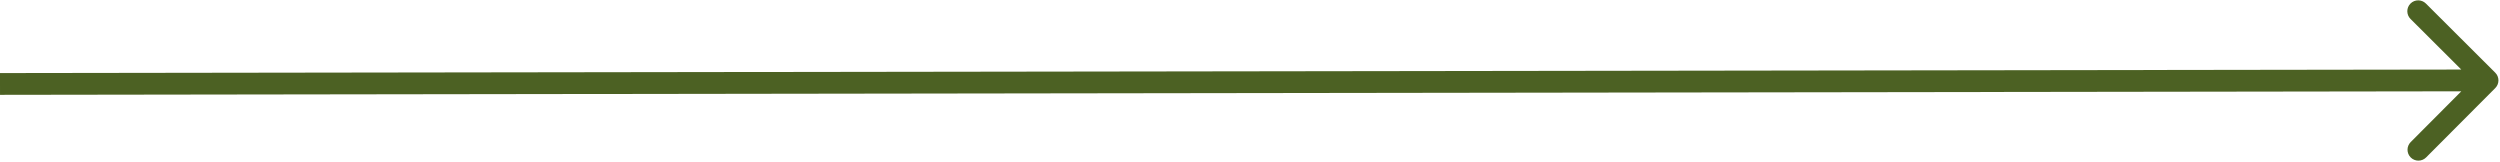 <?xml version="1.0" encoding="UTF-8"?> <svg xmlns="http://www.w3.org/2000/svg" width="804" height="52" viewBox="0 0 804 52" fill="none"> <path d="M802.478 28.325C803.842 26.956 803.839 24.74 802.471 23.375L780.165 1.134C778.796 -0.231 776.58 -0.228 775.215 1.141C773.85 2.509 773.853 4.725 775.222 6.09L795.049 25.861L775.279 45.688C773.914 47.057 773.917 49.273 775.286 50.638C776.655 52.003 778.871 52 780.236 50.631L802.478 28.325ZM0.005 30.5L800.004 29.354L799.994 22.354L-0.005 23.5L0.005 30.5Z" fill="#4C6123"></path> </svg> 